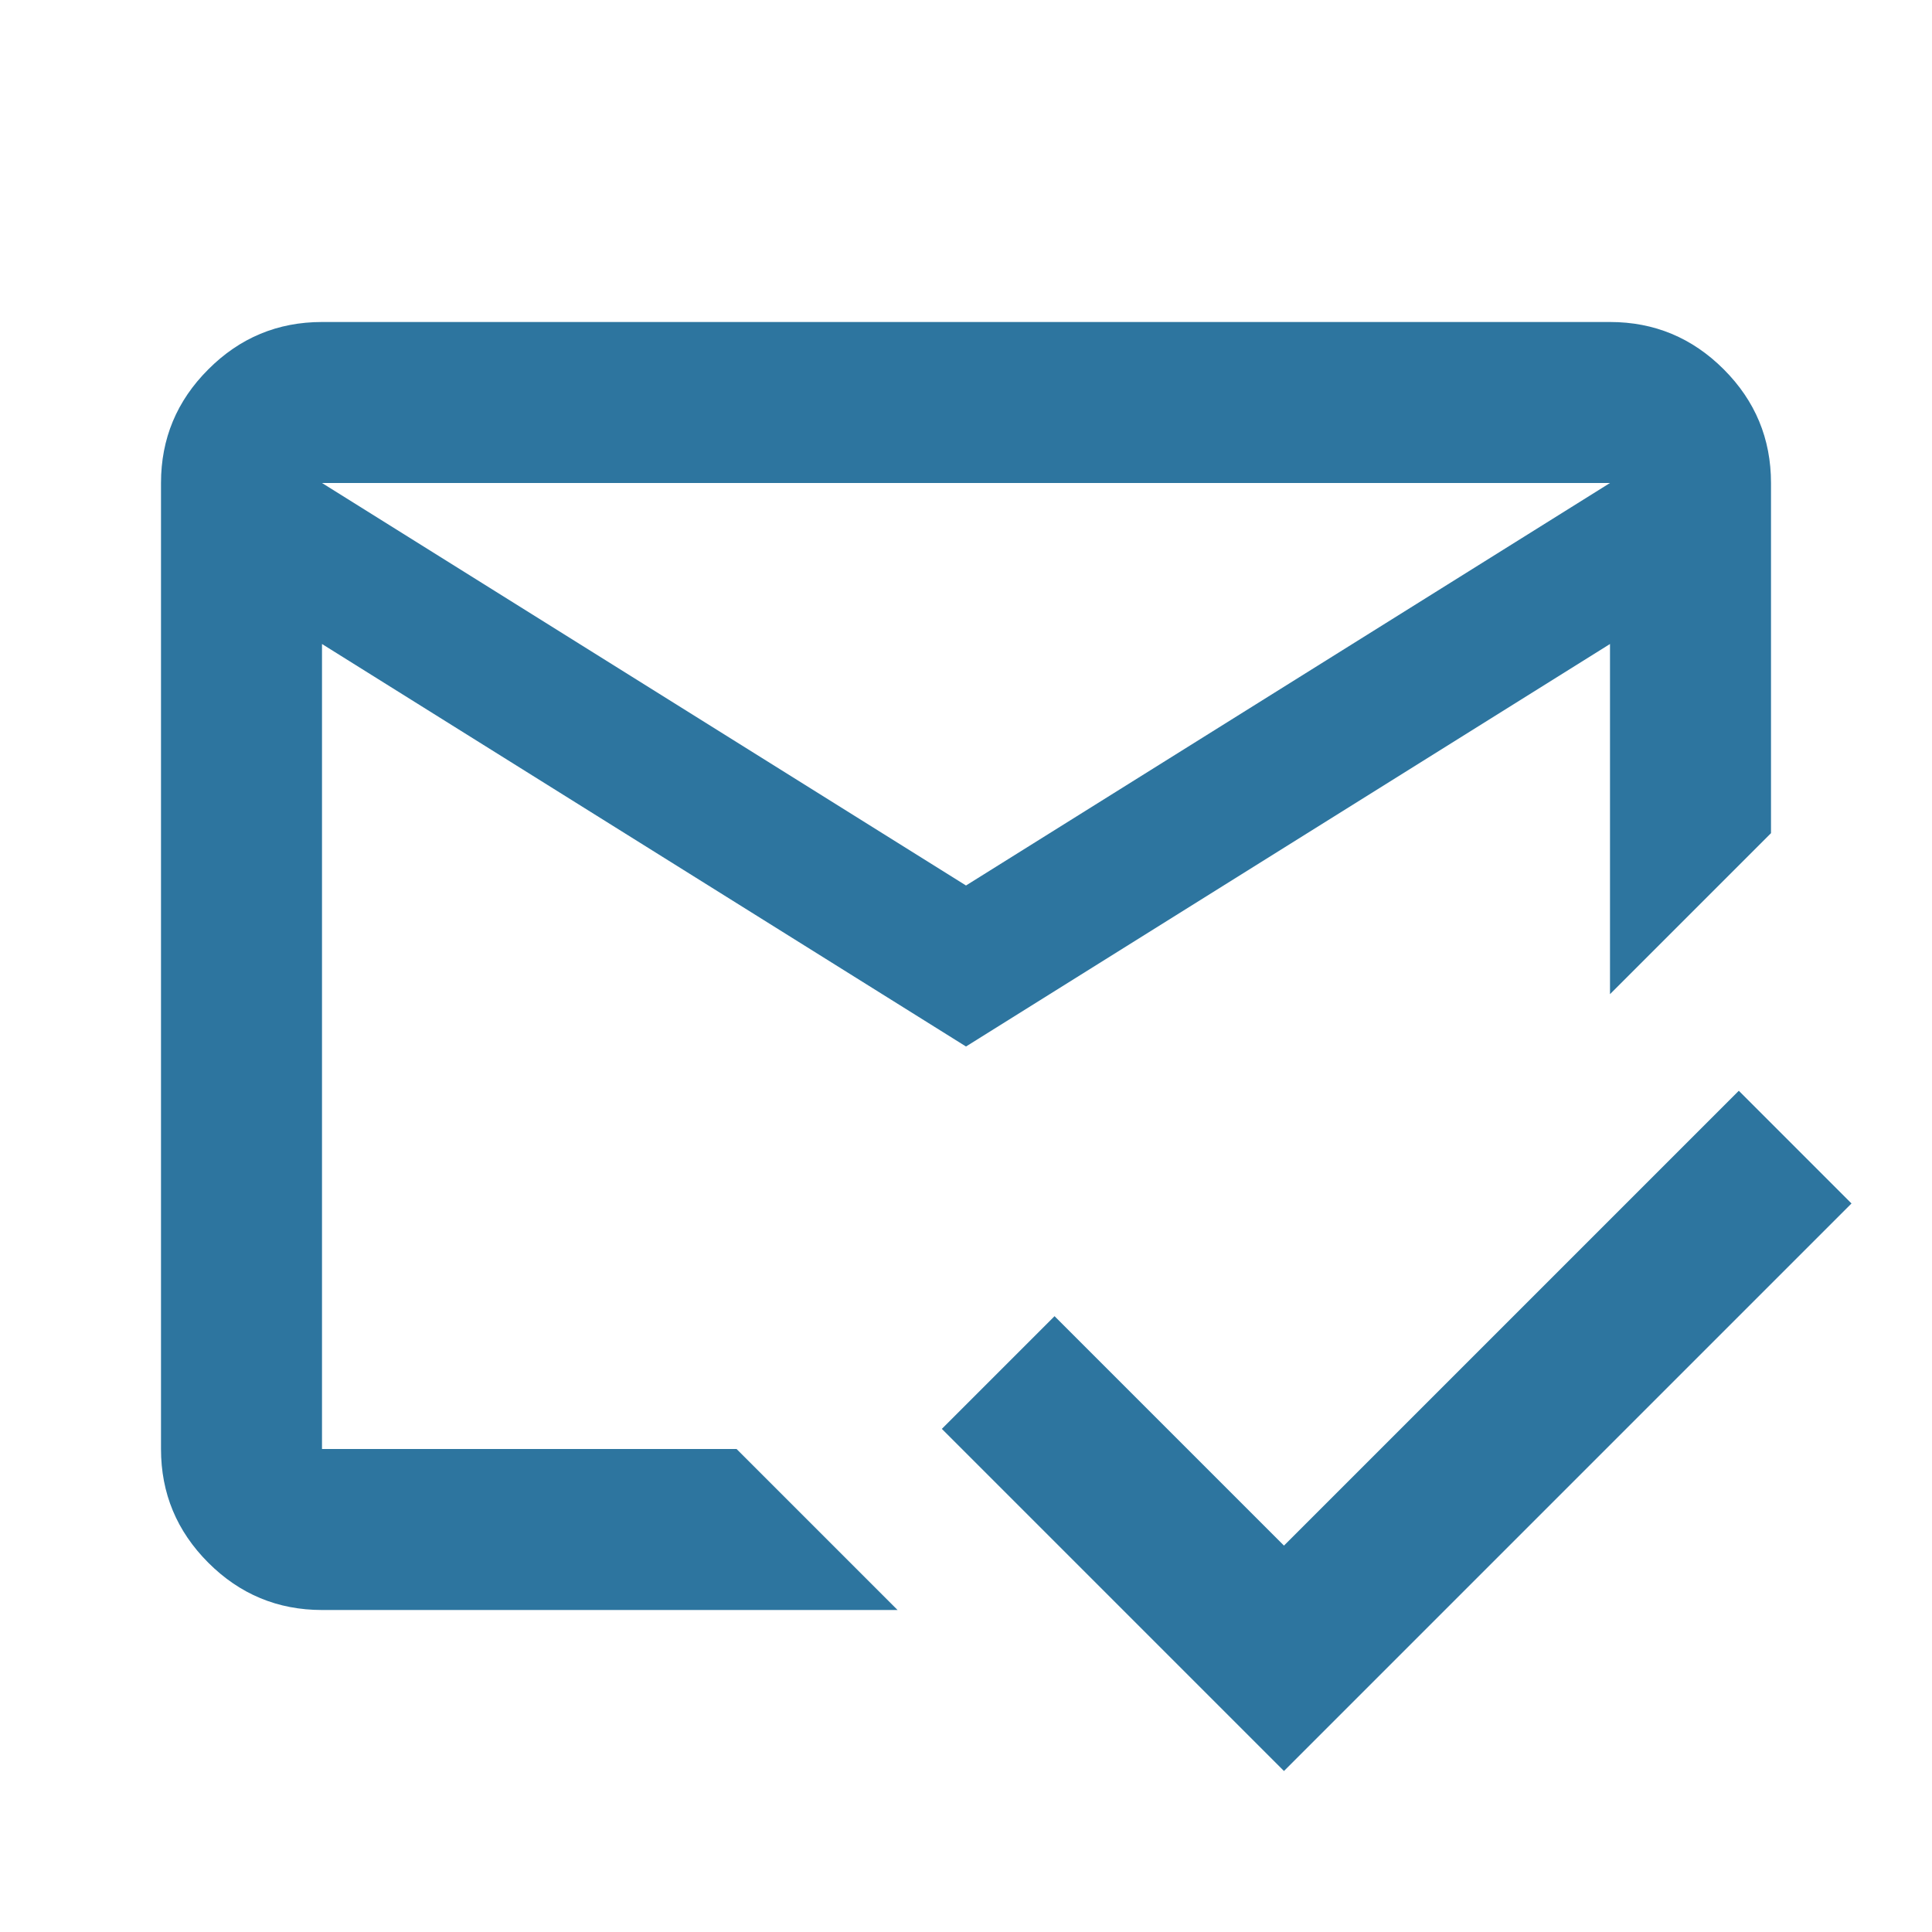 <svg width="24" height="24" viewBox="0 0 24 24" fill="none" xmlns="http://www.w3.org/2000/svg">
<path d="M15.95 22L11.7 17.75L13.1 16.35L15.95 19.2L21.6 13.55L23 14.95L15.95 22ZM12 11L20 6H4L12 11ZM12 13L4 8V18H9.15L11.15 20H4C3.45 20 2.979 19.804 2.588 19.413C2.196 19.021 2 18.55 2 18V6C2 5.45 2.196 4.979 2.588 4.588C2.979 4.196 3.45 4 4 4H20C20.55 4 21.021 4.196 21.413 4.588C21.804 4.979 22 5.45 22 6V10.35L20 12.35V8L12 13Z" fill="#2D759F"/>
</svg>
